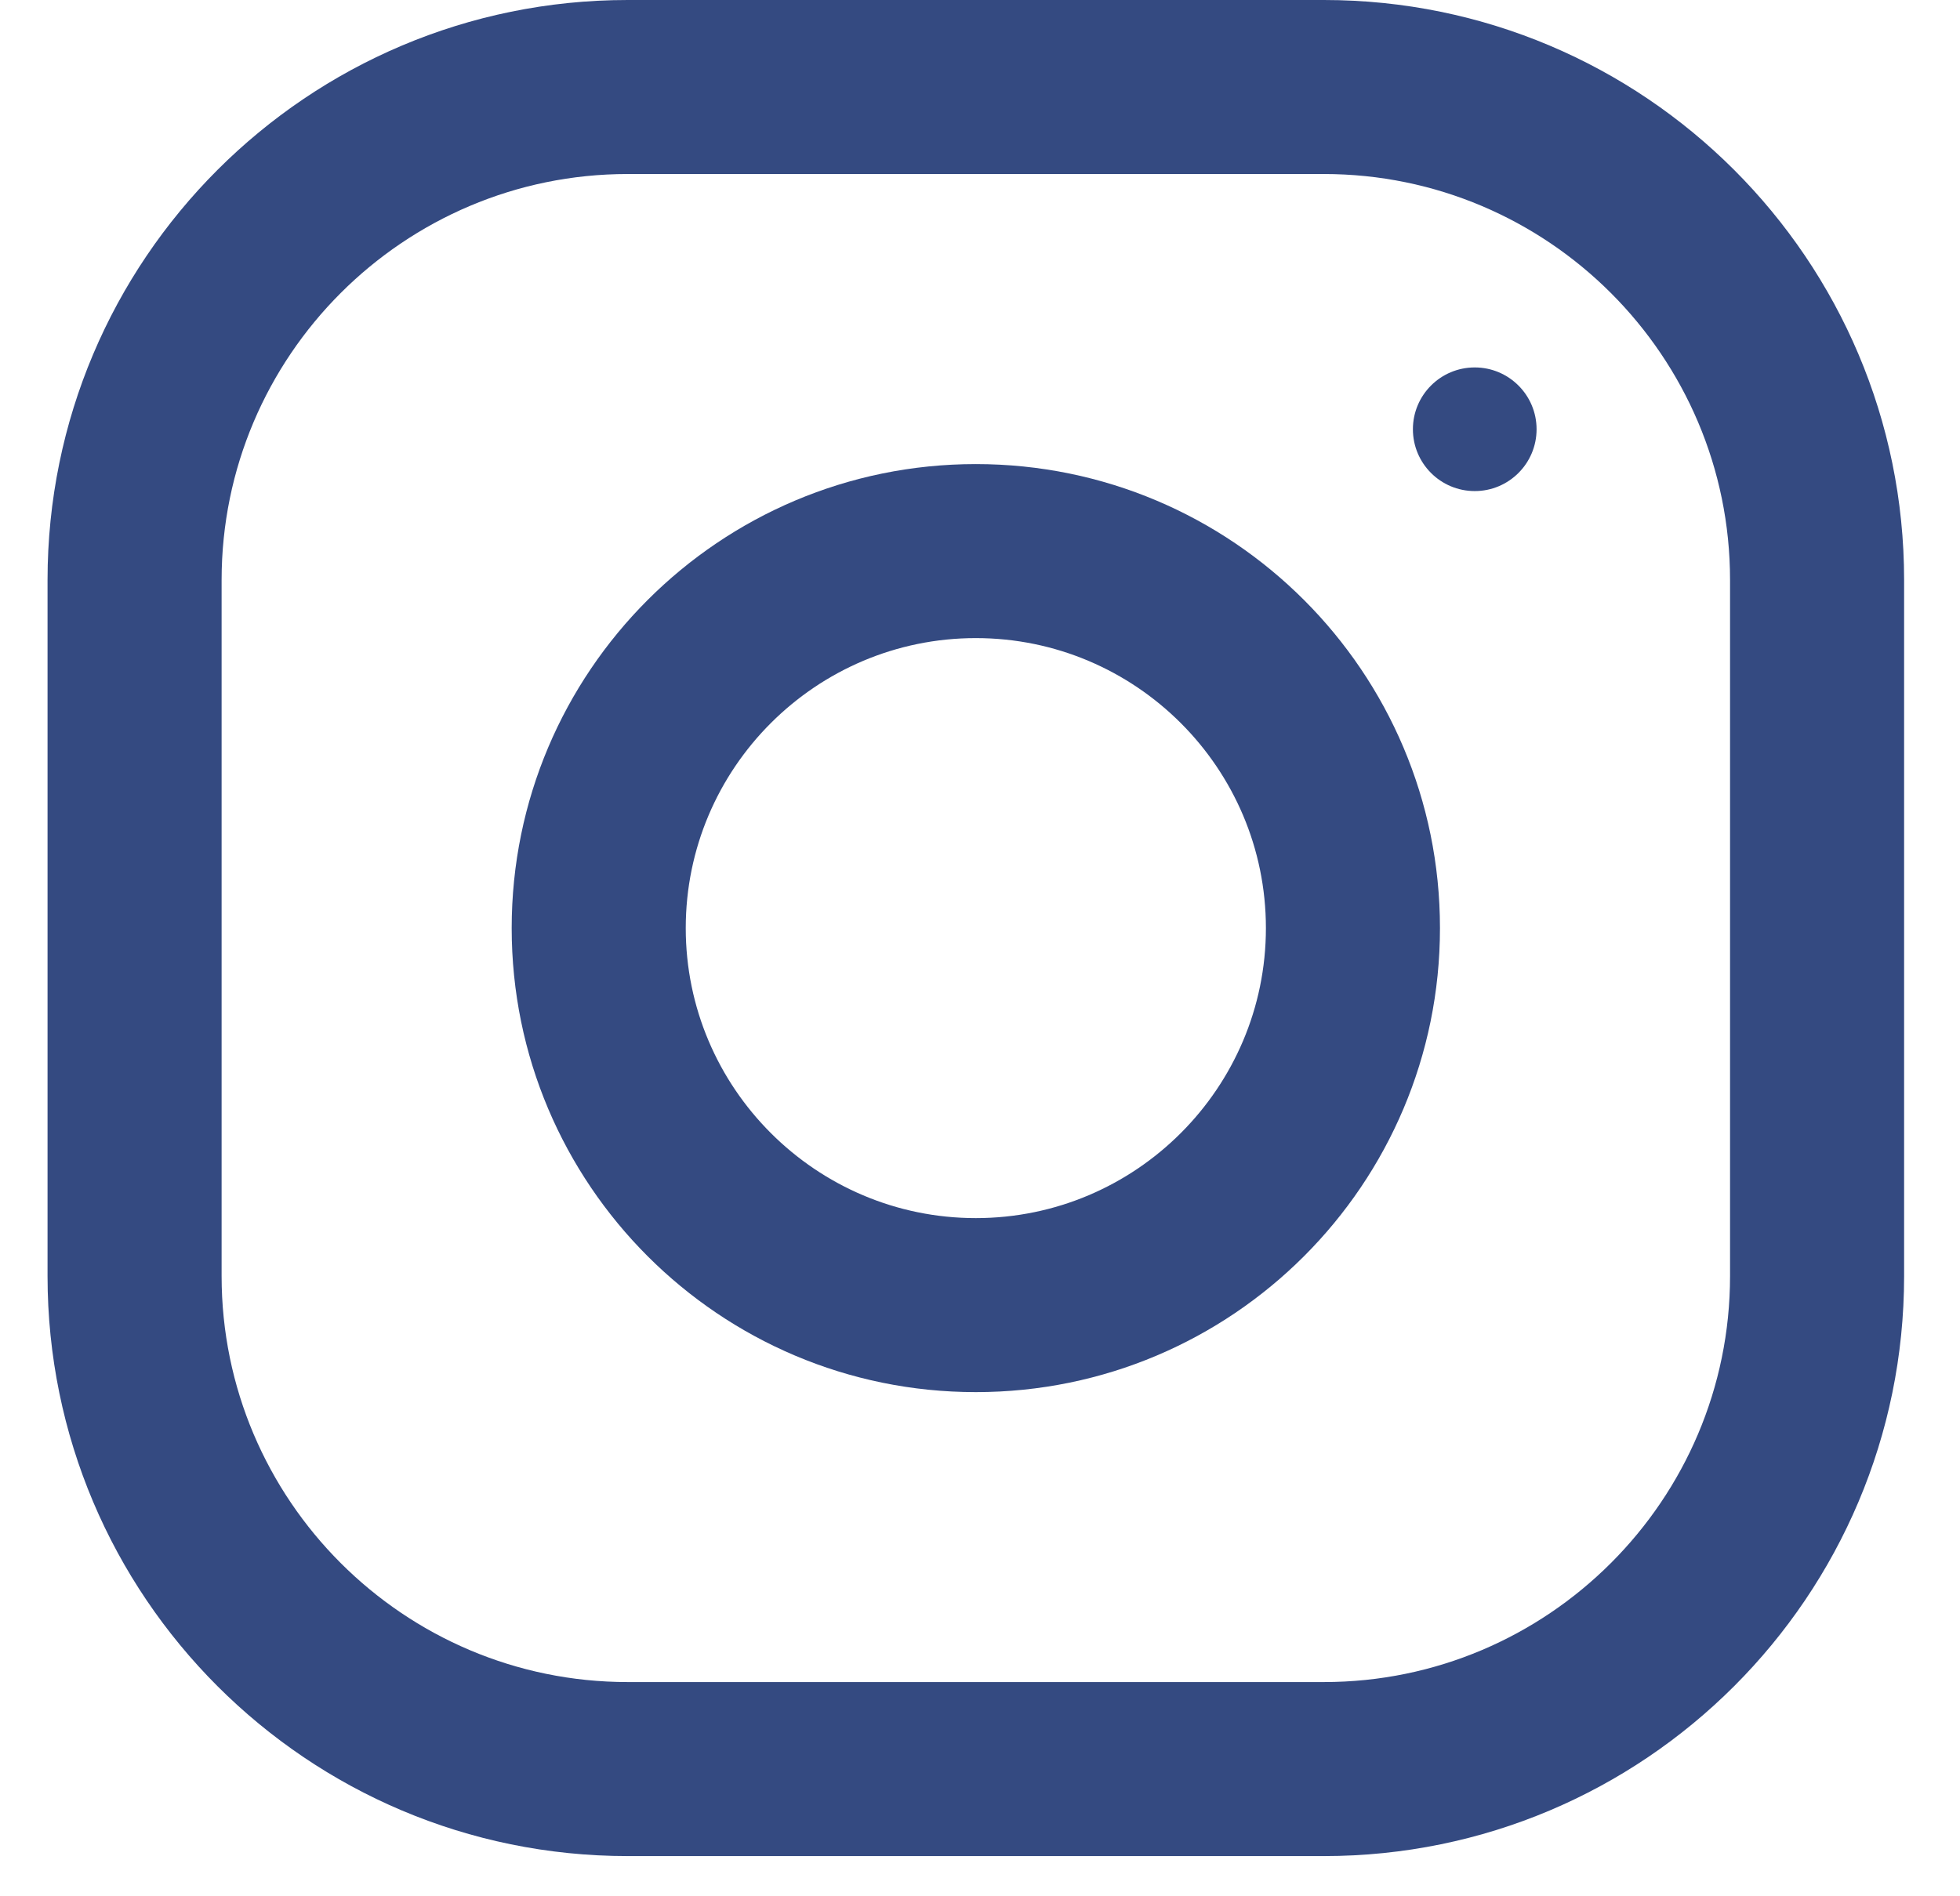<svg width="31" height="30" viewBox="0 0 31 30" fill="none" xmlns="http://www.w3.org/2000/svg">
<path fill-rule="evenodd" clip-rule="evenodd" d="M9.928 0H20.939C26.006 0 30.116 4.109 30.116 9.176V20.188C30.116 25.255 26.006 29.364 20.939 29.364H9.928C4.861 29.364 0.752 25.255 0.752 20.188V9.176C0.752 4.109 4.861 0 9.928 0ZM20.939 26.611C24.481 26.611 27.363 23.73 27.363 20.188V9.176C27.363 5.634 24.481 2.753 20.939 2.753H9.928C6.386 2.753 3.505 5.634 3.505 9.176V20.188C3.505 23.73 6.386 26.611 9.928 26.611H20.939Z" fill="#344A81"/>
<path fill-rule="evenodd" clip-rule="evenodd" d="M8.093 14.683C8.093 10.629 11.38 7.342 15.434 7.342C19.488 7.342 22.775 10.629 22.775 14.683C22.775 18.737 19.488 22.024 15.434 22.024C11.38 22.024 8.093 18.737 8.093 14.683ZM10.846 14.683C10.846 17.212 12.905 19.271 15.434 19.271C17.963 19.271 20.022 17.212 20.022 14.683C20.022 12.152 17.963 10.095 15.434 10.095C12.905 10.095 10.846 12.152 10.846 14.683Z" fill="#344A81"/>
<circle cx="23.325" cy="6.791" r="0.978" fill="#344A81"/>
</svg>
